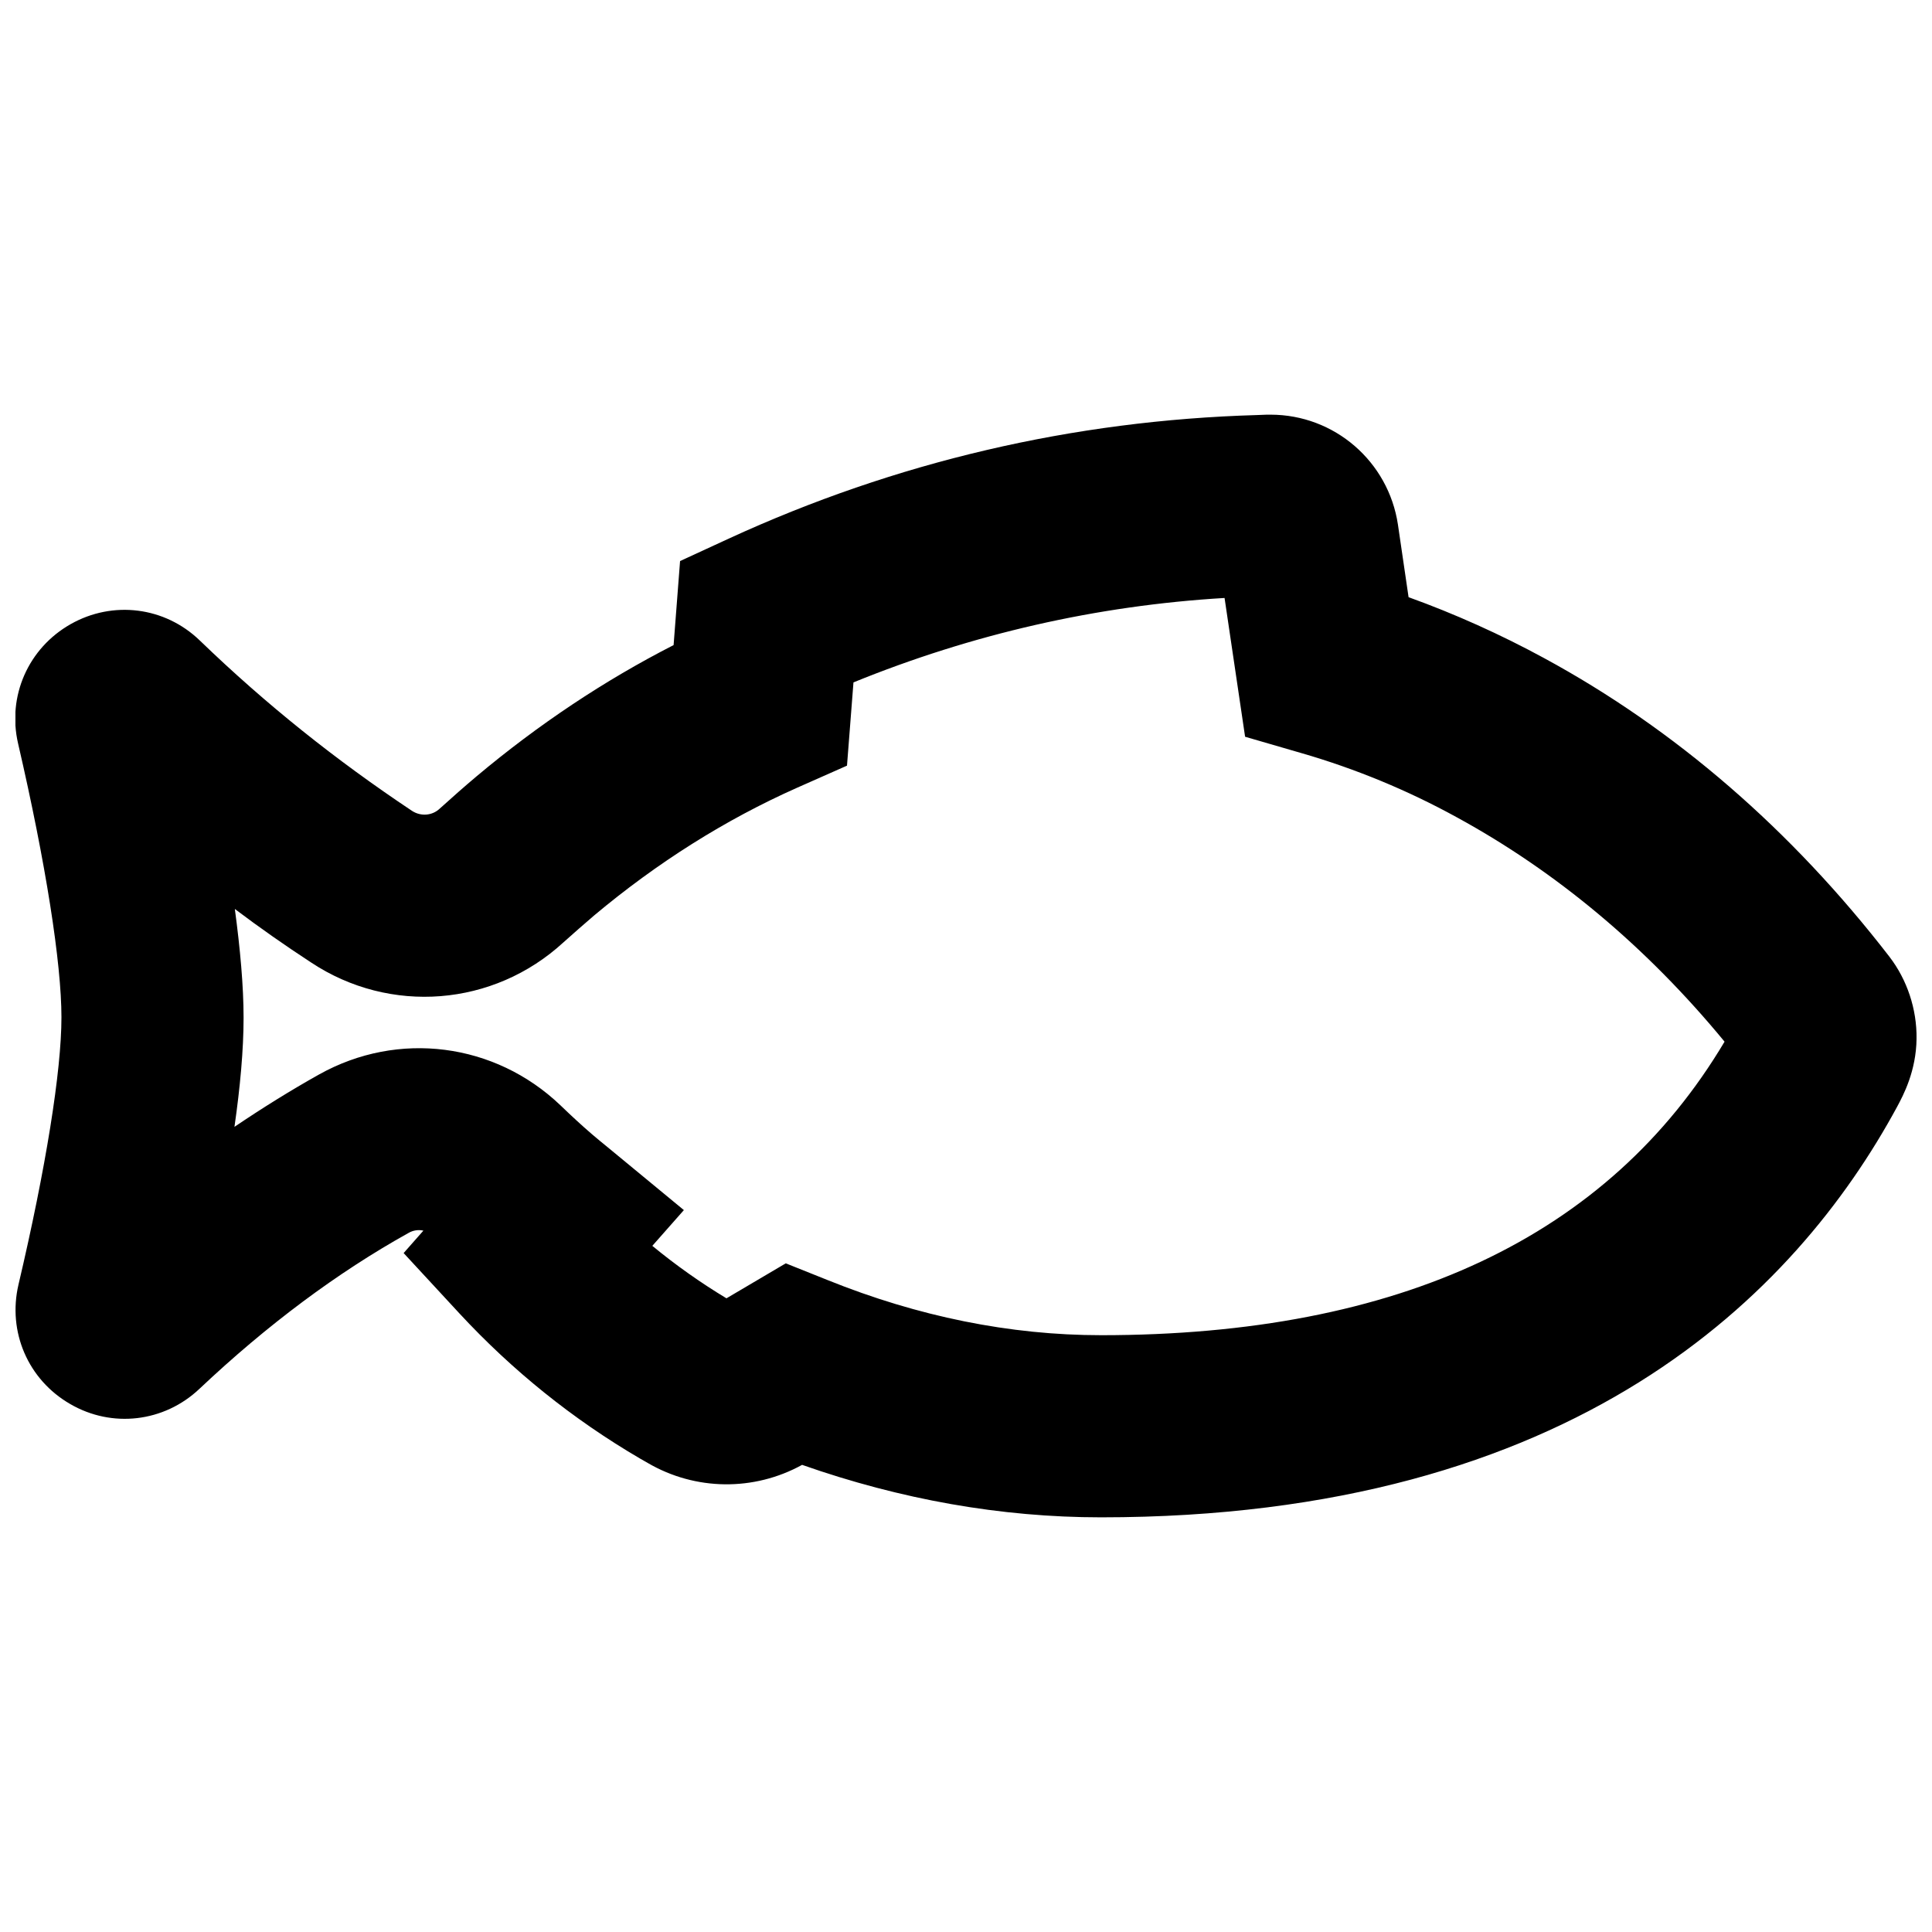 <?xml version="1.0" encoding="UTF-8"?>
<!-- Uploaded to: SVG Repo, www.svgrepo.com, Generator: SVG Repo Mixer Tools -->
<svg width="800px" height="800px" version="1.1" viewBox="144 144 512 512" xmlns="http://www.w3.org/2000/svg">
 <defs>
  <clipPath id="a">
   <path d="m148.09 253h503.81v294h-503.81z"/>
  </clipPath>
 </defs>
 <g clip-path="url(#a)">
  <path d="m644.75 397.58c-25.996-33.656-56.828-60.355-91.594-79.199-11.488-6.246-23.578-11.688-35.871-16.121l-2.82-19.246c-2.519-16.727-16.828-29.121-33.754-29.121h-1.008l-2.621 0.102c-48.668 1.41-95.723 12.395-139.96 32.746l-12.898 5.945-1.715 22.27c-18.34 9.371-35.871 21.059-52.195 34.762-3.223 2.719-6.551 5.644-9.773 8.566-2.016 1.914-5.039 2.117-7.356 0.605-20.254-13.504-38.691-28.215-56.227-45.141-9.27-8.969-23.074-10.68-34.258-4.332-11.184 6.348-16.828 19.043-13.906 31.641 7.356 31.738 11.488 58.242 11.488 72.547 0 14.207-4.133 40.004-11.387 70.836-2.922 12.496 2.519 25.191 13.703 31.641 11.082 6.449 24.887 4.836 34.258-4.031 17.938-16.93 36.578-30.832 55.418-41.312 1.211-0.707 2.621-0.906 3.93-0.605l-5.238 5.945 14.812 16.02c14.008 15.113 30.027 28.012 47.762 38.391l2.117 1.211c12.594 7.356 28.113 7.559 40.91 0.504 26.098 9.168 52.699 13.906 79.199 13.906 125.75 0 184.09-59.148 211-108.82 1.613-3.023 5.039-9.371 5.141-18.035 0.098-7.867-2.523-15.625-7.156-21.668zm-208.98 100.26c-24.082 0-48.465-4.938-72.449-14.609l-11.082-4.434-15.719 9.27c-6.852-4.133-13.402-8.766-19.648-13.906l8.363-9.473-20.152-16.625c-1.512-1.211-2.82-2.316-4.133-3.426-2.82-2.418-5.644-5.039-8.465-7.758-17.332-16.523-42.926-19.852-63.883-8.16-7.559 4.231-15.012 8.867-22.469 13.906 1.512-10.484 2.418-20.457 2.418-28.922 0-8.363-0.906-18.34-2.316-28.816 6.551 4.938 13.301 9.672 20.254 14.207 20.859 13.805 48.266 11.688 66.805-5.34 2.719-2.418 5.441-4.836 8.16-7.152 16.727-14.008 34.762-25.391 53.809-33.855l13.199-5.844 1.715-22.066c31.438-12.797 64.387-20.355 98.344-22.371l5.441 36.777 14.914 4.332c14.309 4.133 28.215 9.875 41.211 17.027 26.398 14.41 50.281 34.359 70.938 59.449-30.738 51.691-86.258 77.789-165.25 77.789z"/>
 </g>
</svg>